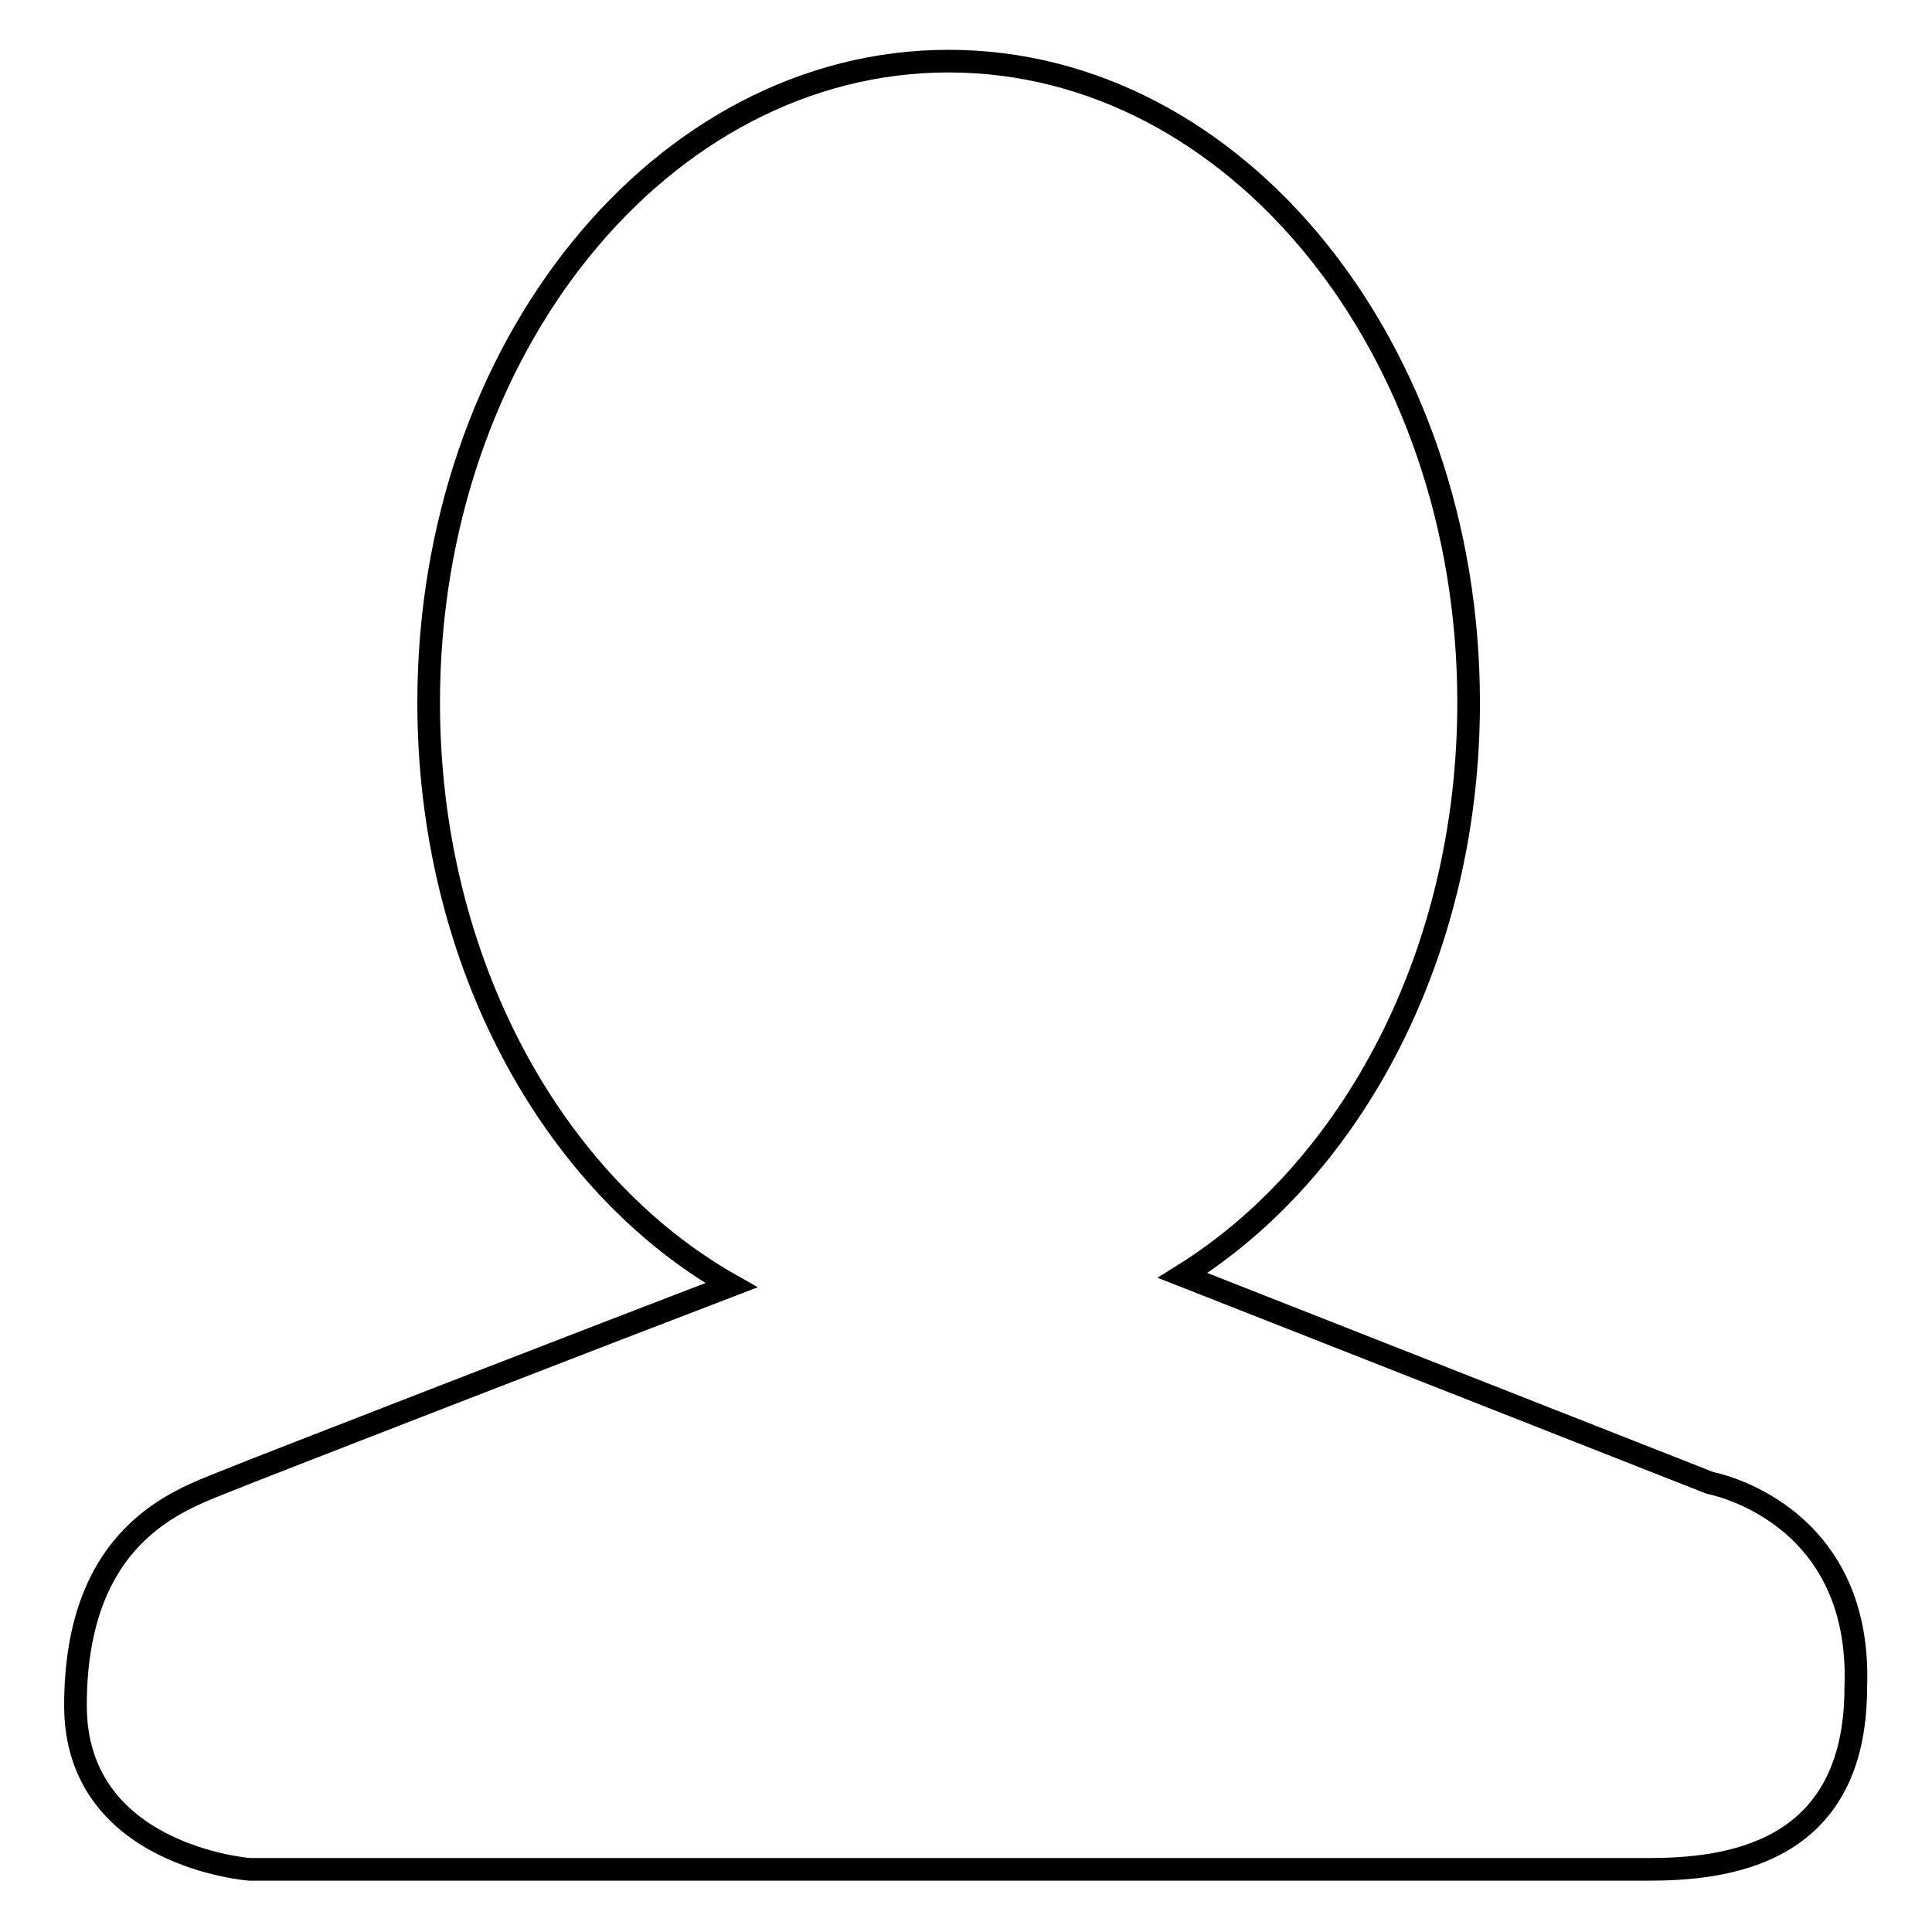 <?xml version="1.0" encoding="utf-8"?>
<!-- Svg Vector Icons : http://www.onlinewebfonts.com/icon -->
<!DOCTYPE svg PUBLIC "-//W3C//DTD SVG 1.1//EN" "http://www.w3.org/Graphics/SVG/1.1/DTD/svg11.dtd">
<svg version="1.1" xmlns="http://www.w3.org/2000/svg" xmlns:xlink="http://www.w3.org/1999/xlink" x="0px" y="0px" viewBox="0 0 256 256" enable-background="new 0 0 256 256" xml:space="preserve">
<g><g><path stroke-width="3" fill-opacity="0" stroke="#000000"  d="M226.6,196.5l-69.9-27.5c22.5-14,37.9-42.7,37.9-75.9c0-46.9-30.8-85-68.9-85c-38,0-68.9,38-68.9,85c0,34.3,16.4,63.8,40.1,77.2c-15.7,6-62.4,24.1-67.3,26.1c-5.9,2.4-19.6,6.9-19.6,29.6c0,20,23.1,21.7,23.1,21.7s175.1,0,185.2,0c10.1,0,27.6-1.7,27.6-24.1C246.8,200.2,226.6,196.5,226.6,196.5z"/></g></g>
</svg>
